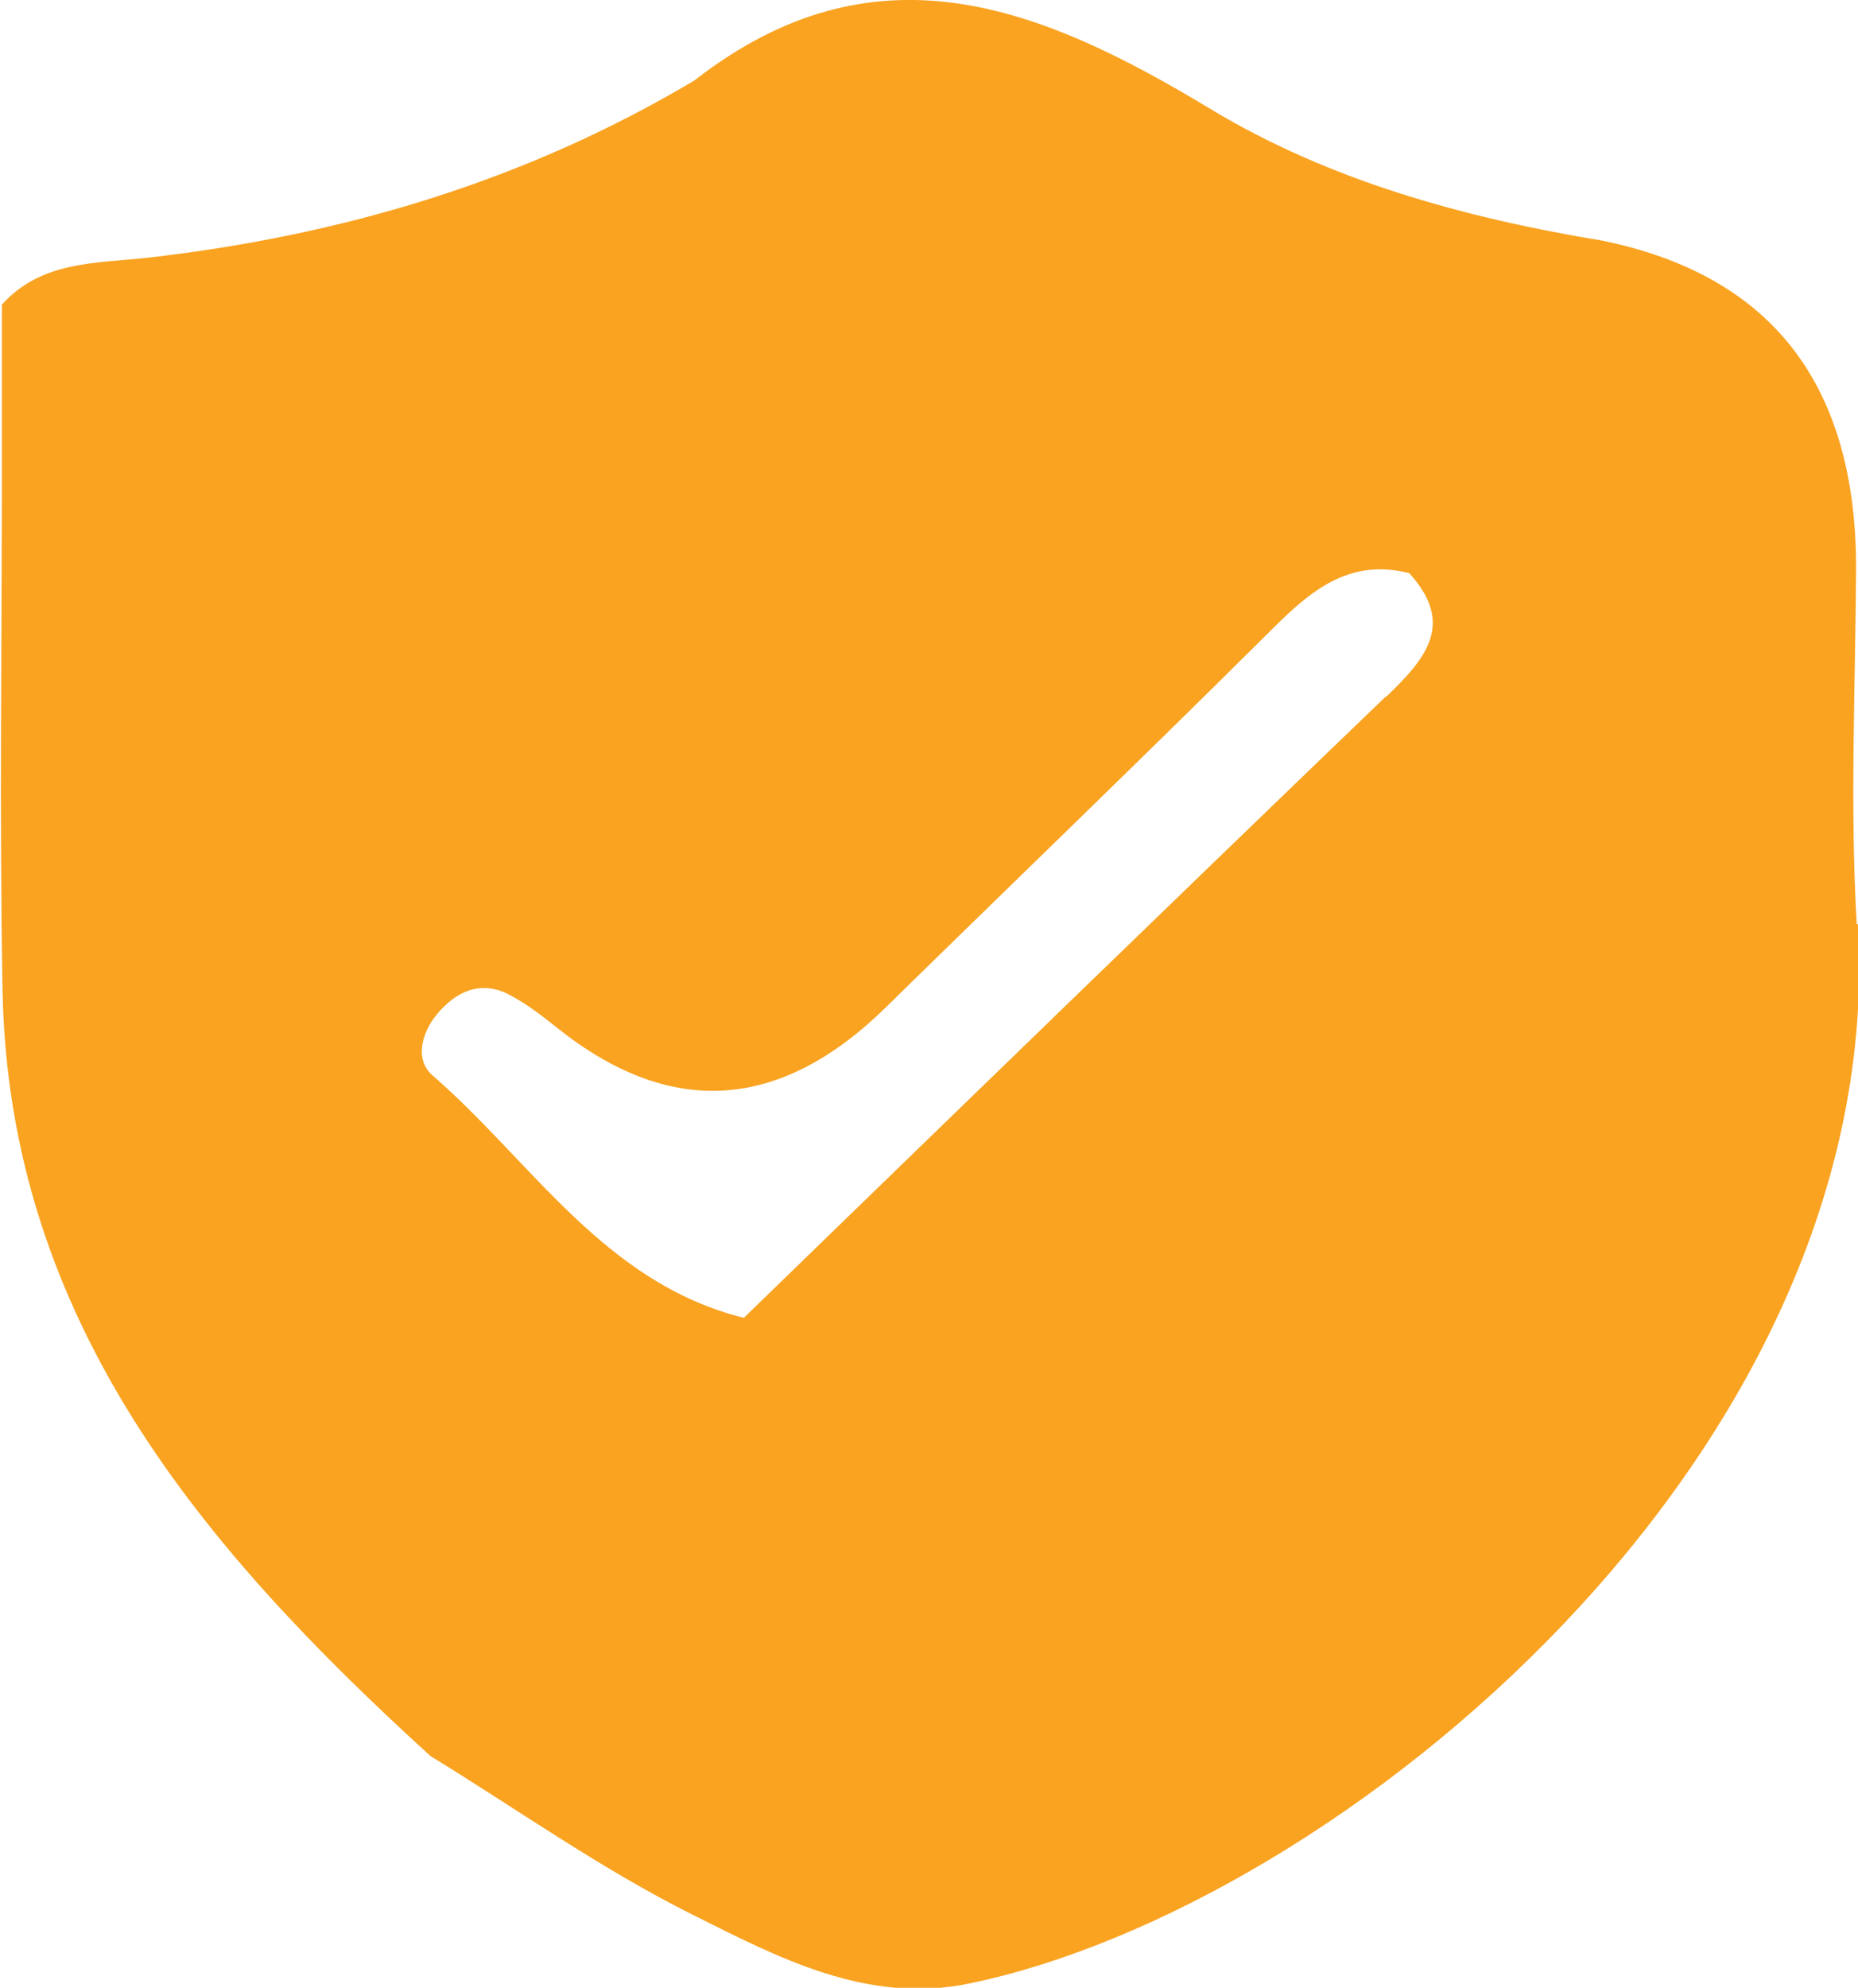 <svg xmlns="http://www.w3.org/2000/svg" id="Layer_2" data-name="Layer 2" viewBox="0 0 29.35 31.39"><defs><style>      .cls-1 {        fill: #f9a321;      }    </style></defs><g id="Layer_1-2" data-name="Layer 1"><path class="cls-1" d="M29.33,14.59c-.11-1.87-.02-3.75-.01-5.62q0-4.35-4.01-5.17c-2.18-.36-4.32-.95-6.19-2.08-2.7-1.63-5.3-2.67-8.15-.45-2.67,1.59-5.57,2.45-8.64,2.8-.82.09-1.68.05-2.3.74v2.51c0,2.77-.04,5.55.01,8.32.1,5.22,3.16,8.81,6.76,12.09,1.37.84,2.69,1.78,4.13,2.5,1.36.68,2.77,1.43,4.39,1.09,5.84-1.21,14.51-8.37,14.03-16.72M21.9,10.99c-3.39,3.26-6.77,6.54-10.15,9.82-2.21-.55-3.35-2.47-4.92-3.83-.3-.26-.16-.73.14-1.04.29-.31.65-.44,1.04-.25.28.14.54.34.79.54q2.68,2.14,5.19-.32c2.03-1.99,4.08-3.96,6.09-5.96.62-.62,1.23-1.14,2.18-.9.74.81.25,1.36-.36,1.95"></path></g></svg>